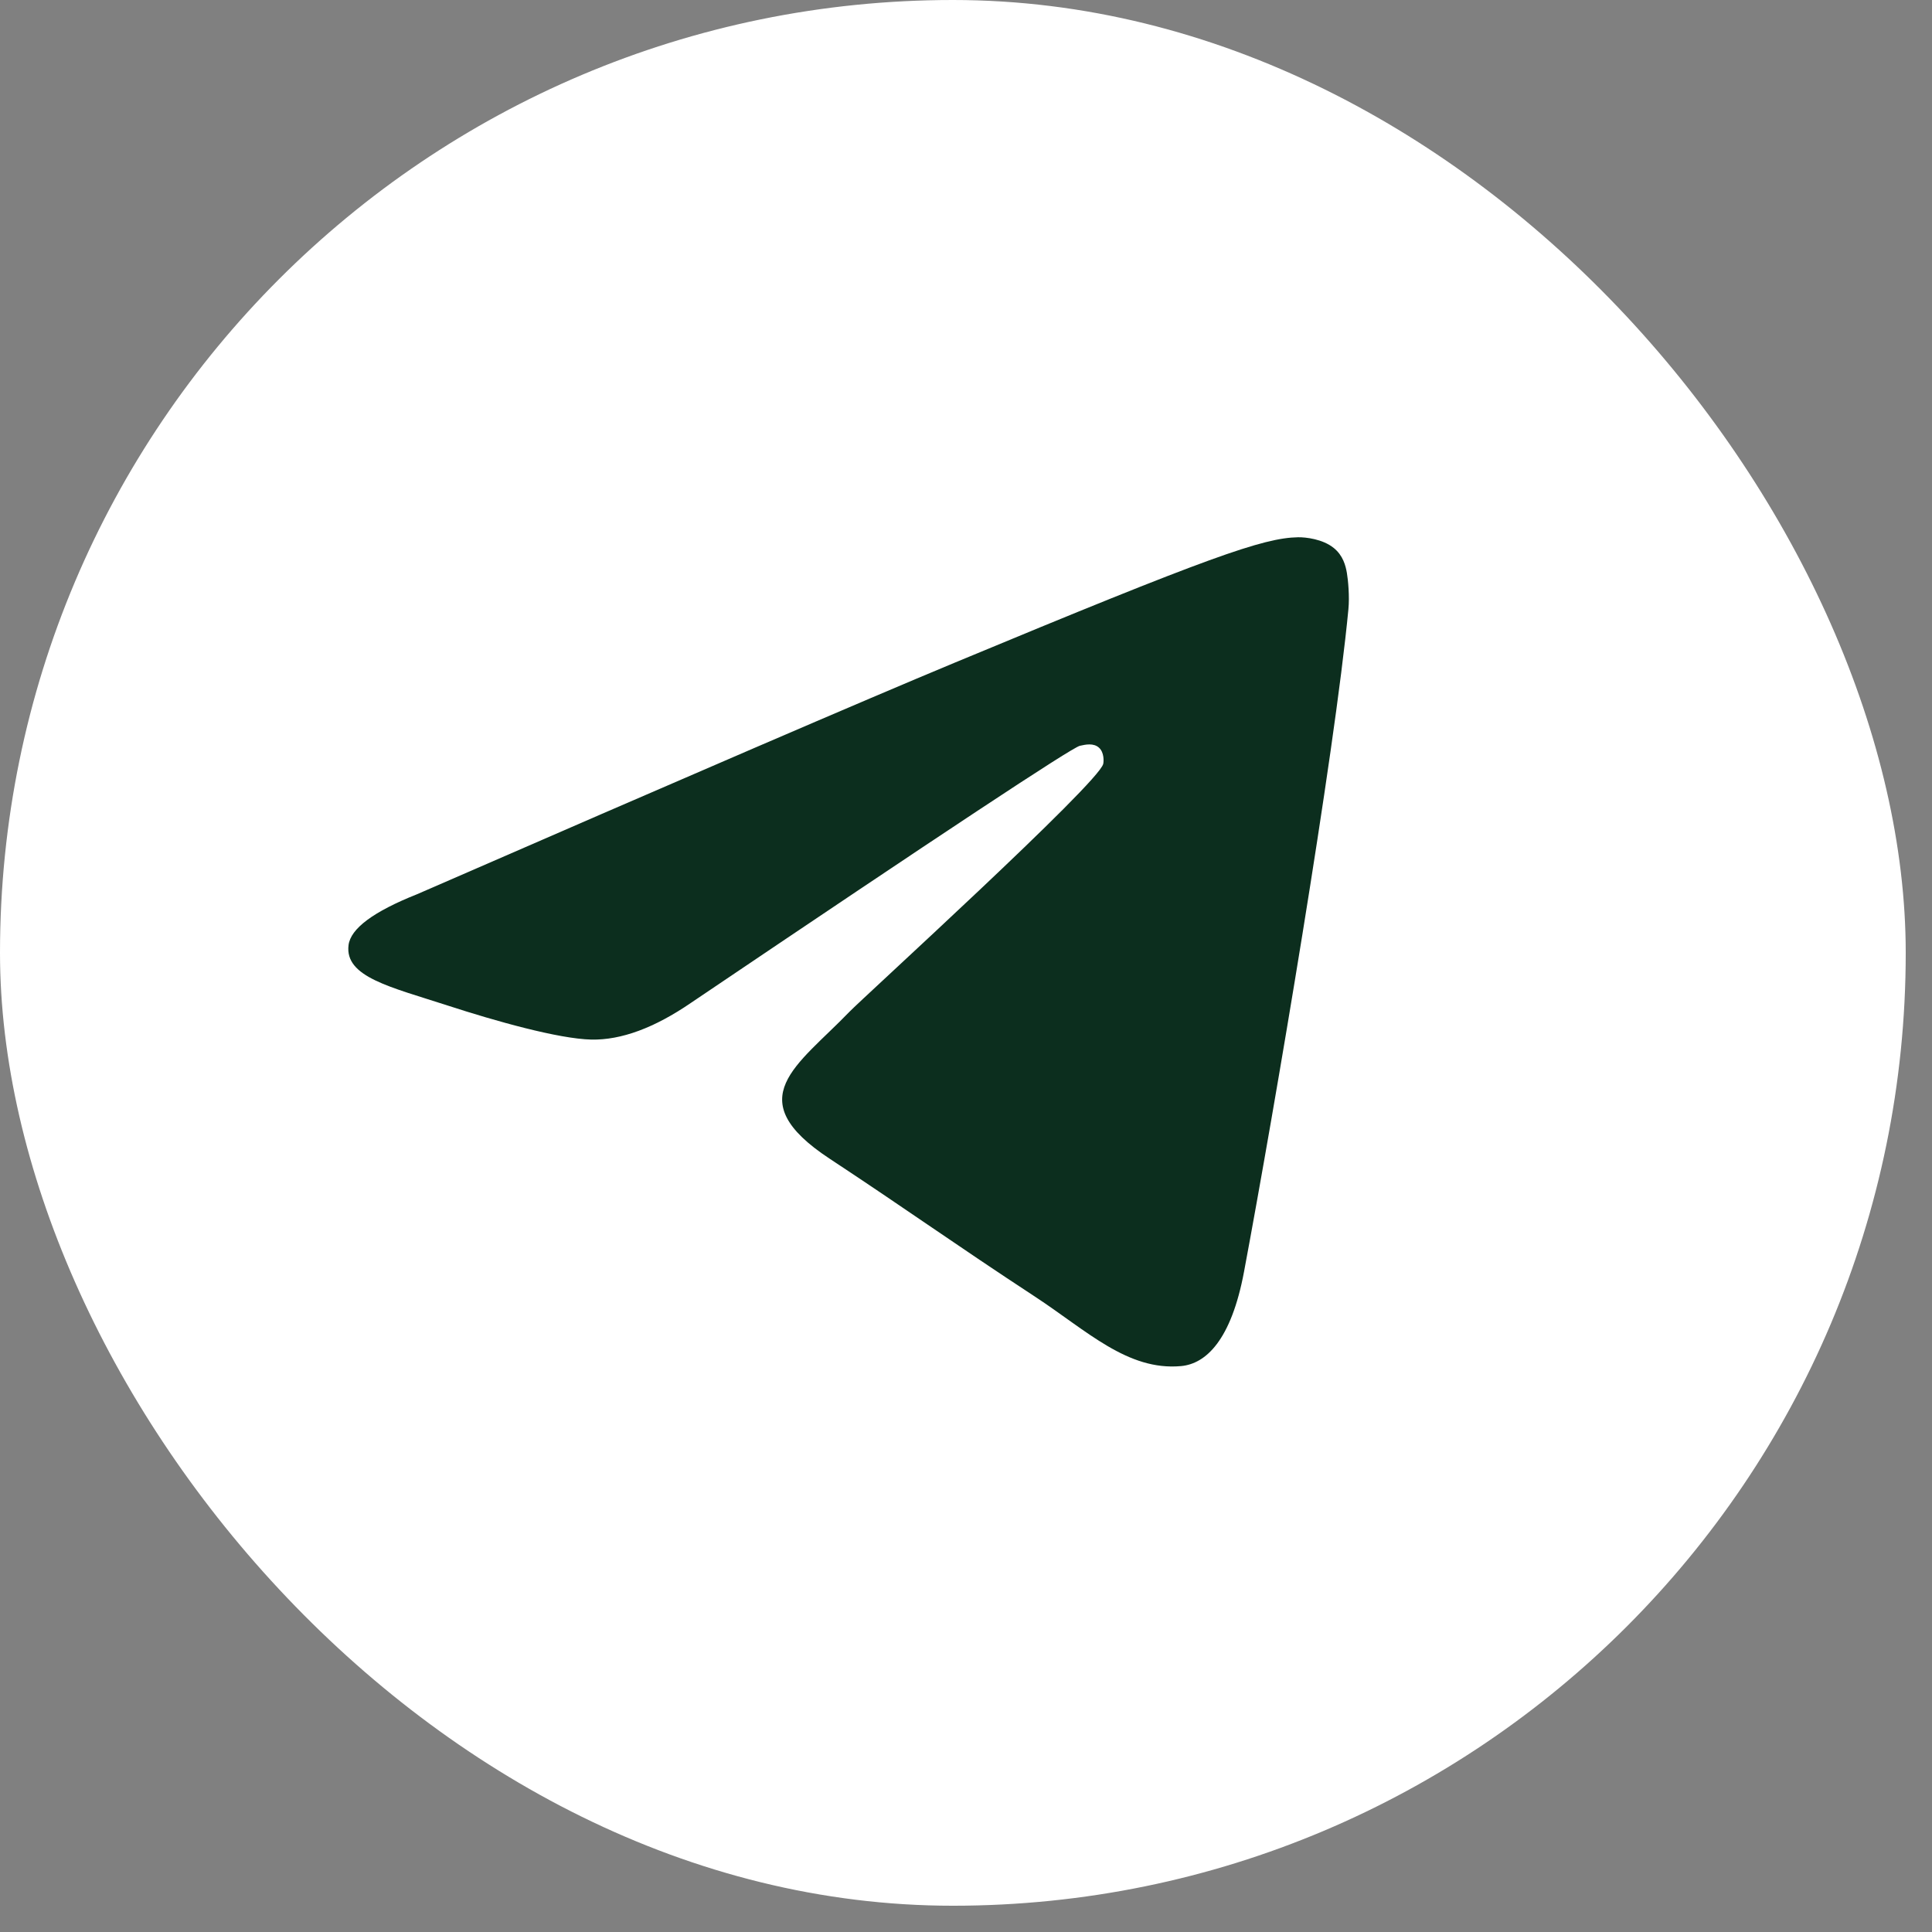 <?xml version="1.0" encoding="UTF-8"?> <svg xmlns="http://www.w3.org/2000/svg" width="47" height="47" viewBox="0 0 47 47" fill="none"><rect x="0" y="0" width="47" height="47" fill="#808080" stroke="none"/> <rect width="46.361" height="46.361" rx="23.181" fill="white"></rect> <path fill-rule="evenodd" clip-rule="evenodd" d="M10.146 21.754C16.68 18.908 21.037 17.031 23.218 16.124C29.442 13.535 30.735 13.085 31.578 13.07C31.764 13.067 32.178 13.113 32.447 13.331C32.674 13.515 32.736 13.764 32.766 13.938C32.796 14.113 32.833 14.51 32.803 14.82C32.466 18.364 31.007 26.965 30.264 30.935C29.95 32.614 29.331 33.178 28.732 33.233C27.431 33.352 26.442 32.373 25.182 31.546C23.209 30.253 22.095 29.448 20.18 28.186C17.967 26.728 19.401 25.926 20.662 24.616C20.992 24.274 26.727 19.057 26.838 18.584C26.852 18.525 26.865 18.304 26.734 18.188C26.603 18.071 26.41 18.111 26.27 18.143C26.072 18.188 22.921 20.271 16.816 24.392C15.921 25.006 15.111 25.305 14.385 25.29C13.585 25.272 12.045 24.837 10.901 24.465C9.497 24.009 8.382 23.768 8.479 22.993C8.529 22.589 9.085 22.176 10.146 21.754Z" fill="#0C2E1E"></path> </svg> 